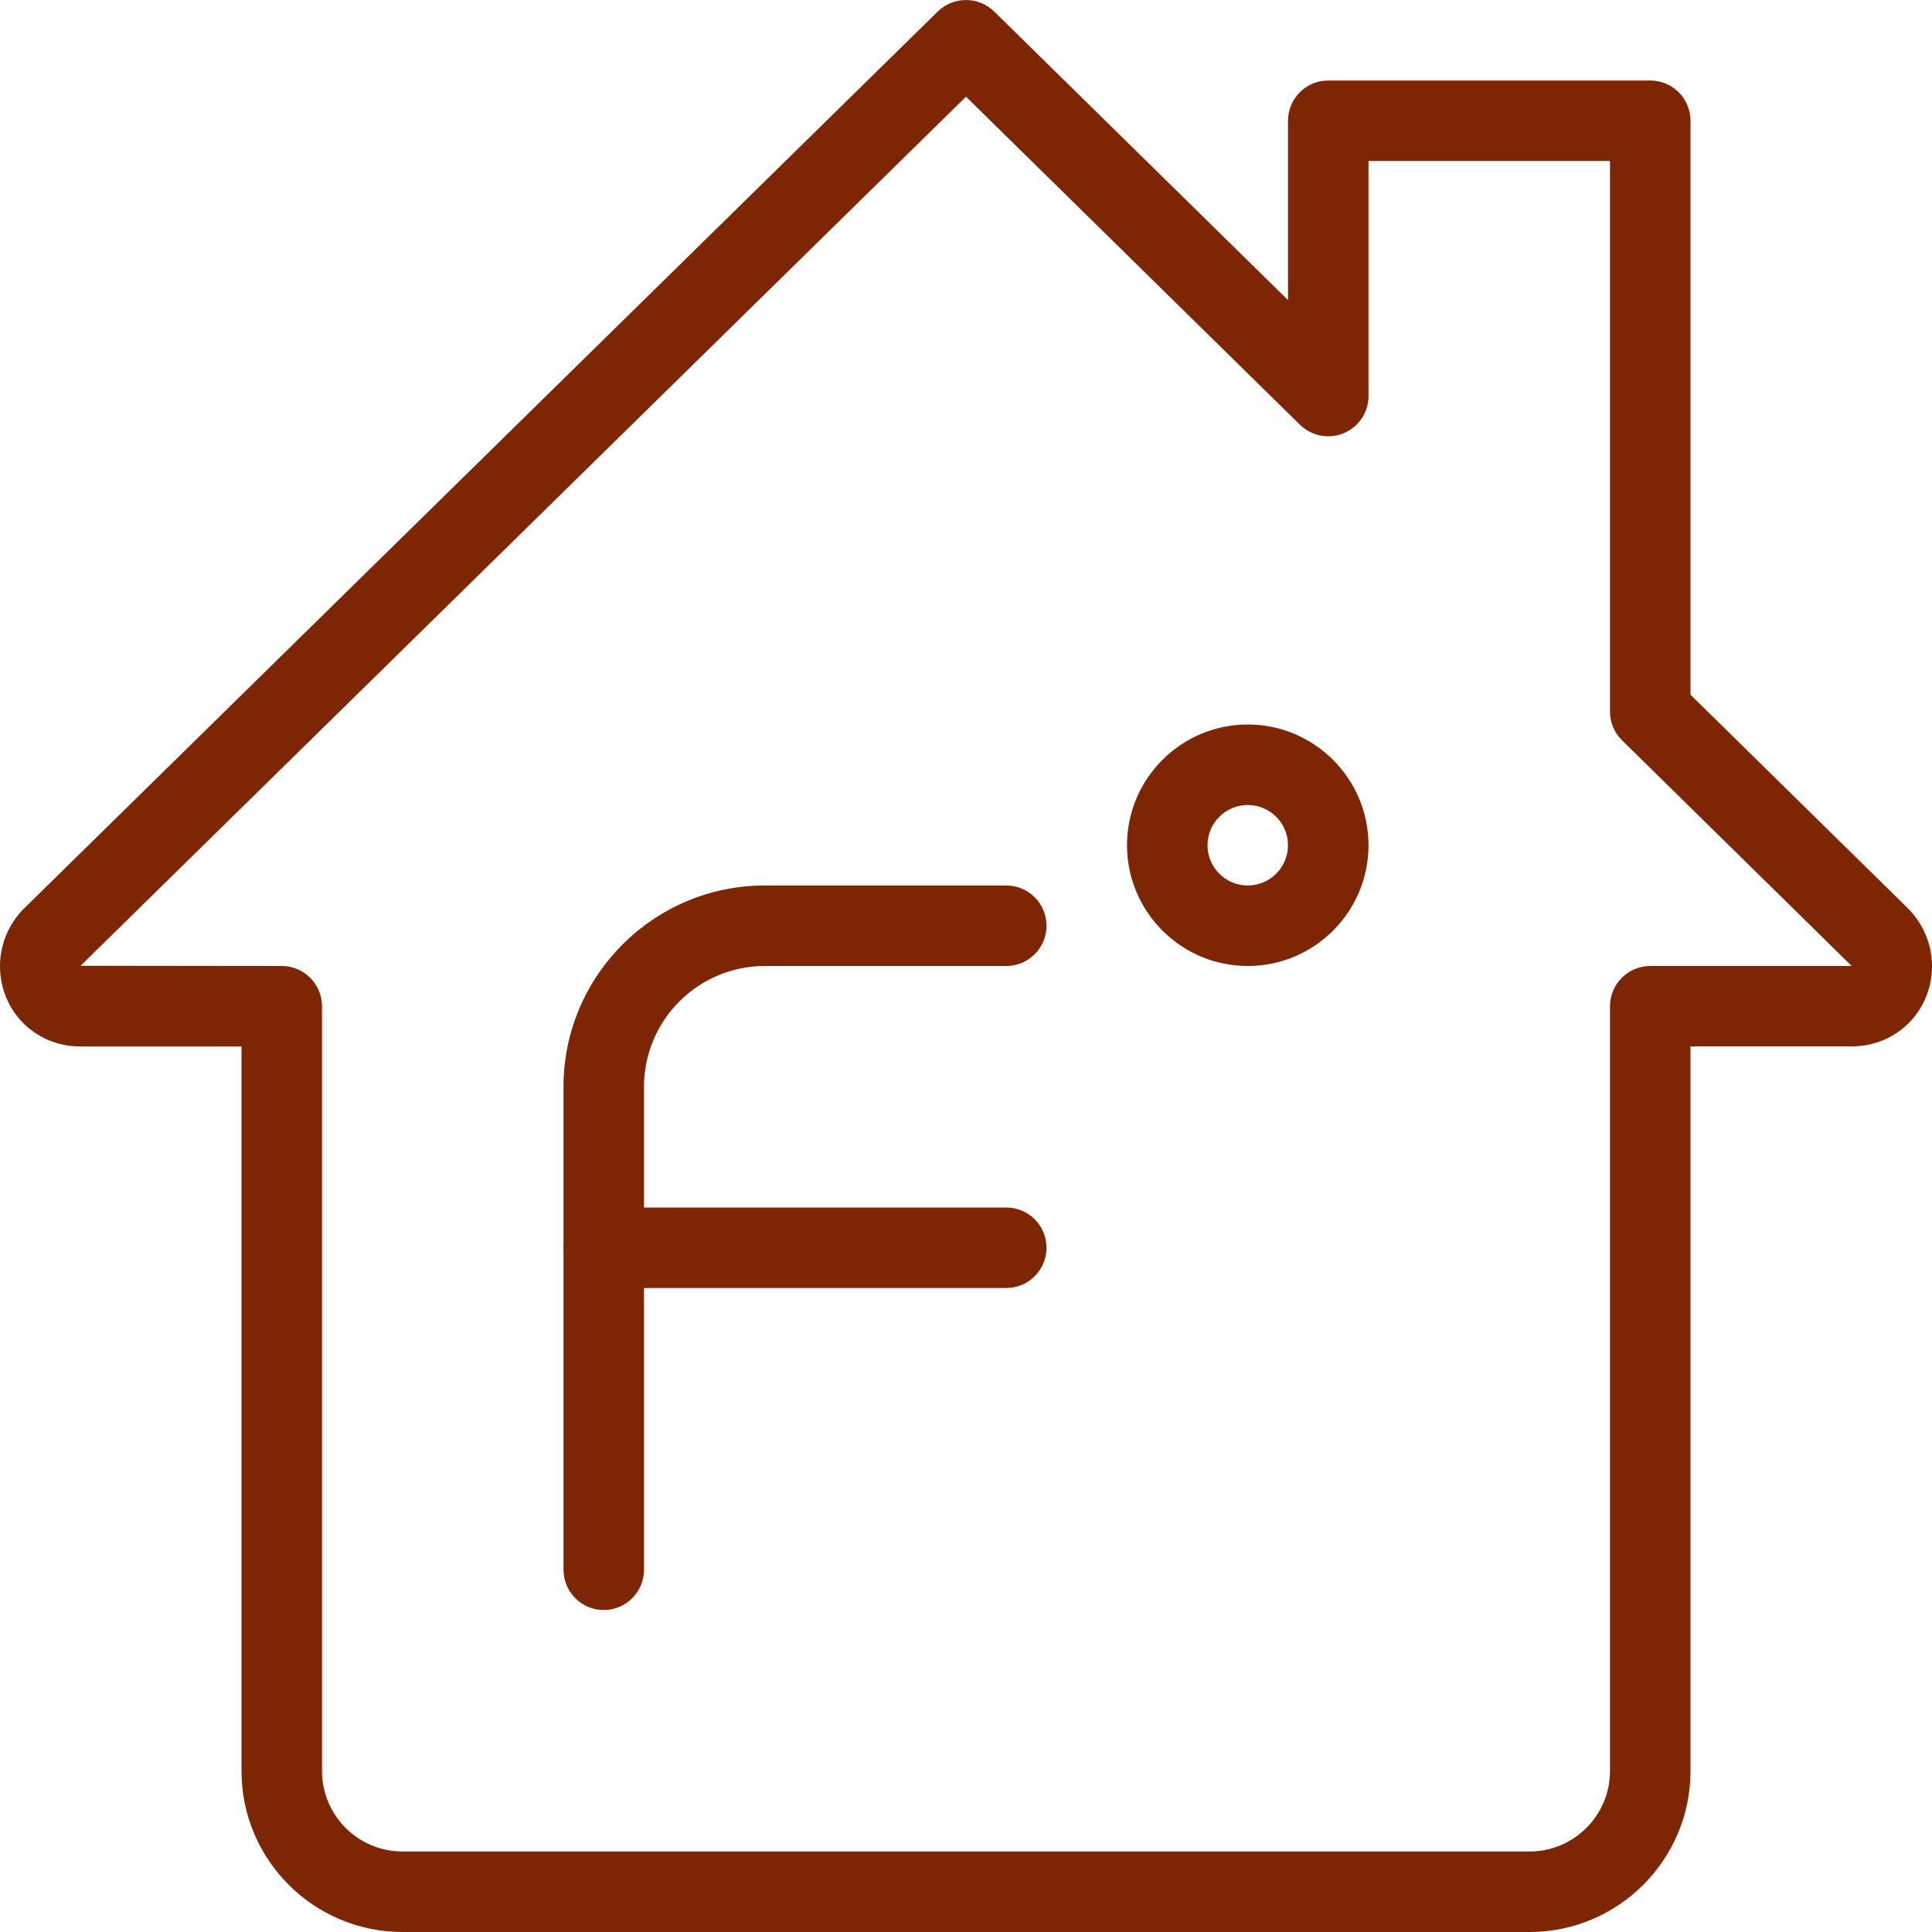<svg id="_x31_px" enable-background="new 0 0 24 24" height="300" viewBox="0 0 24 24" width="300" xmlns="http://www.w3.org/2000/svg" version="1.1" xmlns:xlink="http://www.w3.org/1999/xlink" xmlns:svgjs="http://svgjs.dev/svgjs"><g width="100%" height="100%" transform="matrix(1,0,0,1,0,0)"><g><path d="m19 24h-14c-1.103 0-2-.897-2-2v-9h-2c-.561 0-1-.439-1-1 0-.267.109-.527.299-.715l11.35-11.142c.195-.19.506-.19.701 0l3.65 3.585v-2.228c0-.276.224-.5.5-.5h4c.276 0 .5.224.5.5v7.13l2.7 2.653c.19.189.3.45.3.716 0 .561-.439 1-1 1h-2v9c0 1.104-.897 2.001-2 2.001zm-7-22.799-10.999 10.796 2.499.003c.276 0 .5.224.5.5v9.5c0 .551.448 1 1 1h14c.552 0 1-.449 1-1v-9.5c0-.276.224-.5.5-.5h2.5c0-.001-.002-.004-.003-.005l-2.848-2.799c-.095-.093-.149-.222-.149-.356v-6.84h-3v2.92c0 .202-.121.383-.307.461-.187.077-.399.037-.544-.104z" fill="#7e2603" fill-opacity="1" data-original-color="#000000ff" stroke="none" stroke-opacity="1"/></g><g><path d="m7.5 20c-.276 0-.5-.224-.5-.5v-6c0-1.378 1.121-2.5 2.5-2.5h3c.276 0 .5.224.5.5s-.224.5-.5.5h-3c-.827 0-1.5.673-1.5 1.5v6c0 .276-.224.5-.5.5z" fill="#7e2603" fill-opacity="1" data-original-color="#000000ff" stroke="none" stroke-opacity="1"/></g><g><path d="m12.5 16h-5c-.276 0-.5-.224-.5-.5s.224-.5.5-.5h5c.276 0 .5.224.5.5s-.224.5-.5.5z" fill="#7e2603" fill-opacity="1" data-original-color="#000000ff" stroke="none" stroke-opacity="1"/></g><g><path d="m15.5 12c-.827 0-1.5-.673-1.5-1.5s.673-1.5 1.5-1.5 1.5.673 1.5 1.5-.673 1.5-1.5 1.5zm0-2c-.275 0-.5.224-.5.5s.225.5.5.5.5-.224.5-.5-.225-.5-.5-.5z" fill="#7e2603" fill-opacity="1" data-original-color="#000000ff" stroke="none" stroke-opacity="1"/></g></g></svg>